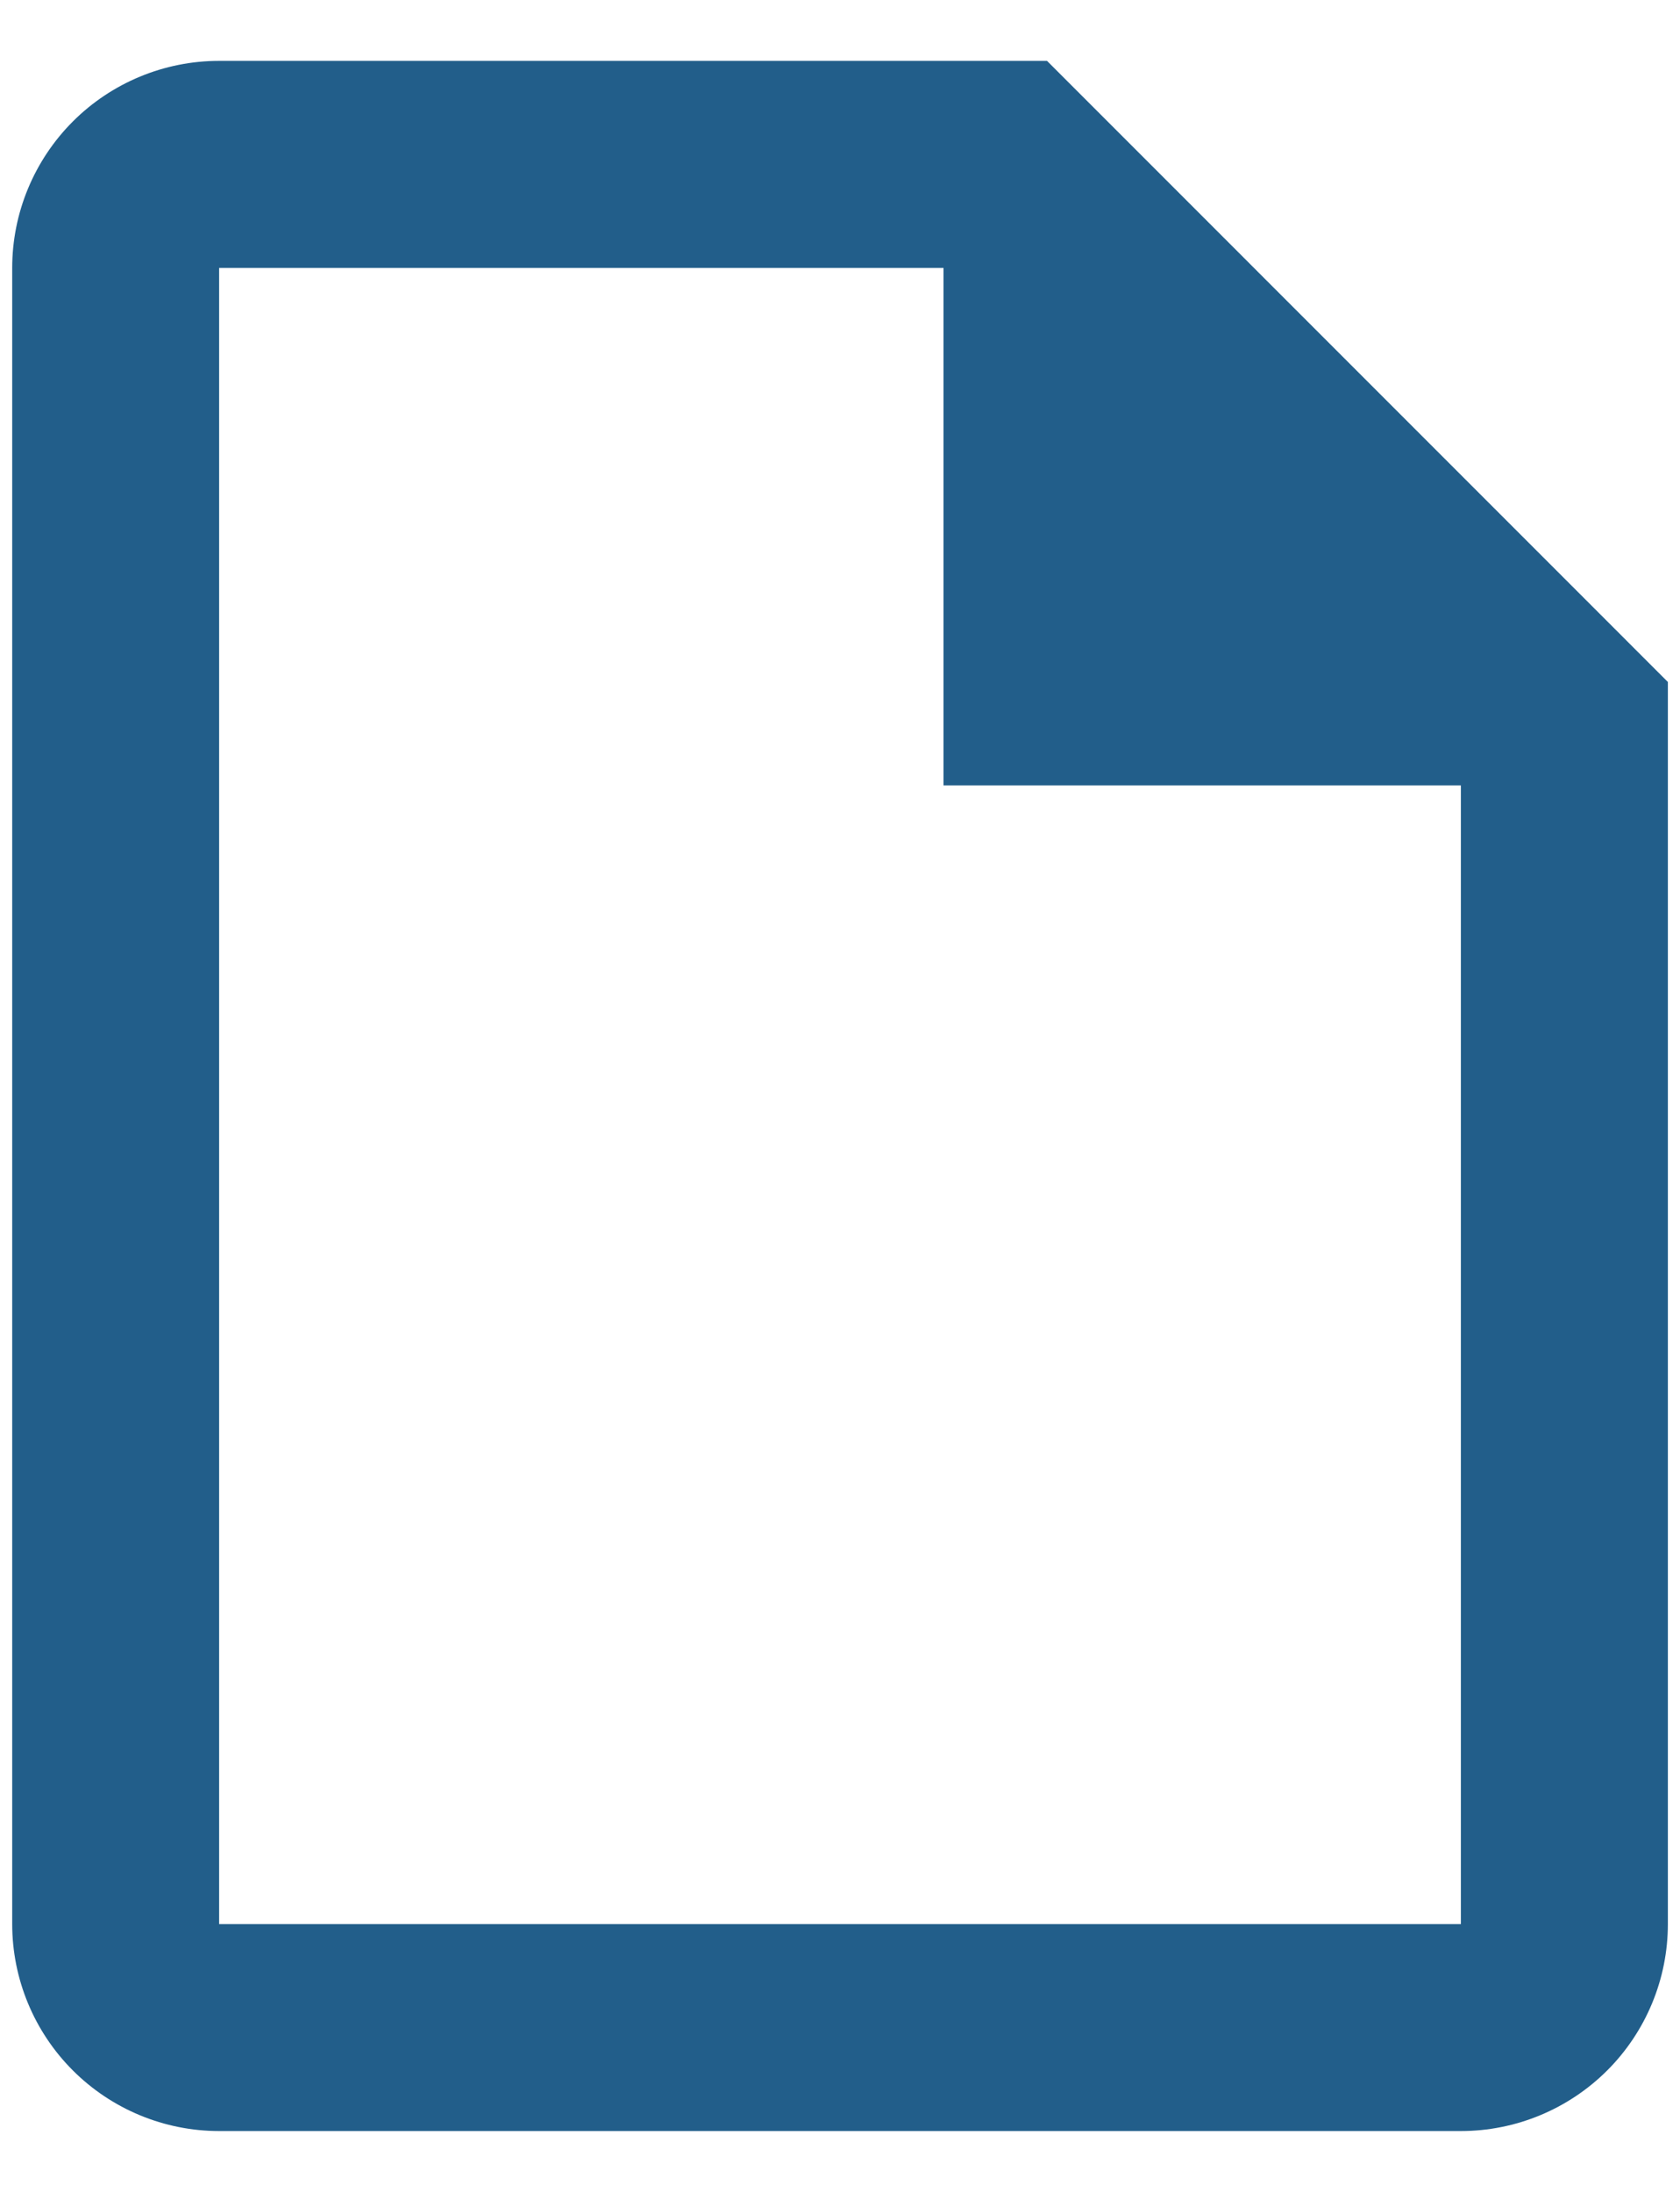 <svg width="23" height="30" viewBox="0 0 23 30" fill="none" xmlns="http://www.w3.org/2000/svg">
<path d="M14.334 0.833H3C2.249 0.833 1.528 1.132 0.997 1.663C0.466 2.195 0.167 2.915 0.167 3.667V26.334C0.167 27.085 0.466 27.806 0.997 28.337C1.528 28.868 2.249 29.167 3 29.167H20C20.752 29.167 21.472 28.868 22.004 28.337C22.535 27.806 22.834 27.085 22.834 26.334V9.334L14.334 0.833ZM20 26.334H3V3.667H12.917V10.75H20V26.334Z" fill="#225E8A"/>
</svg>
